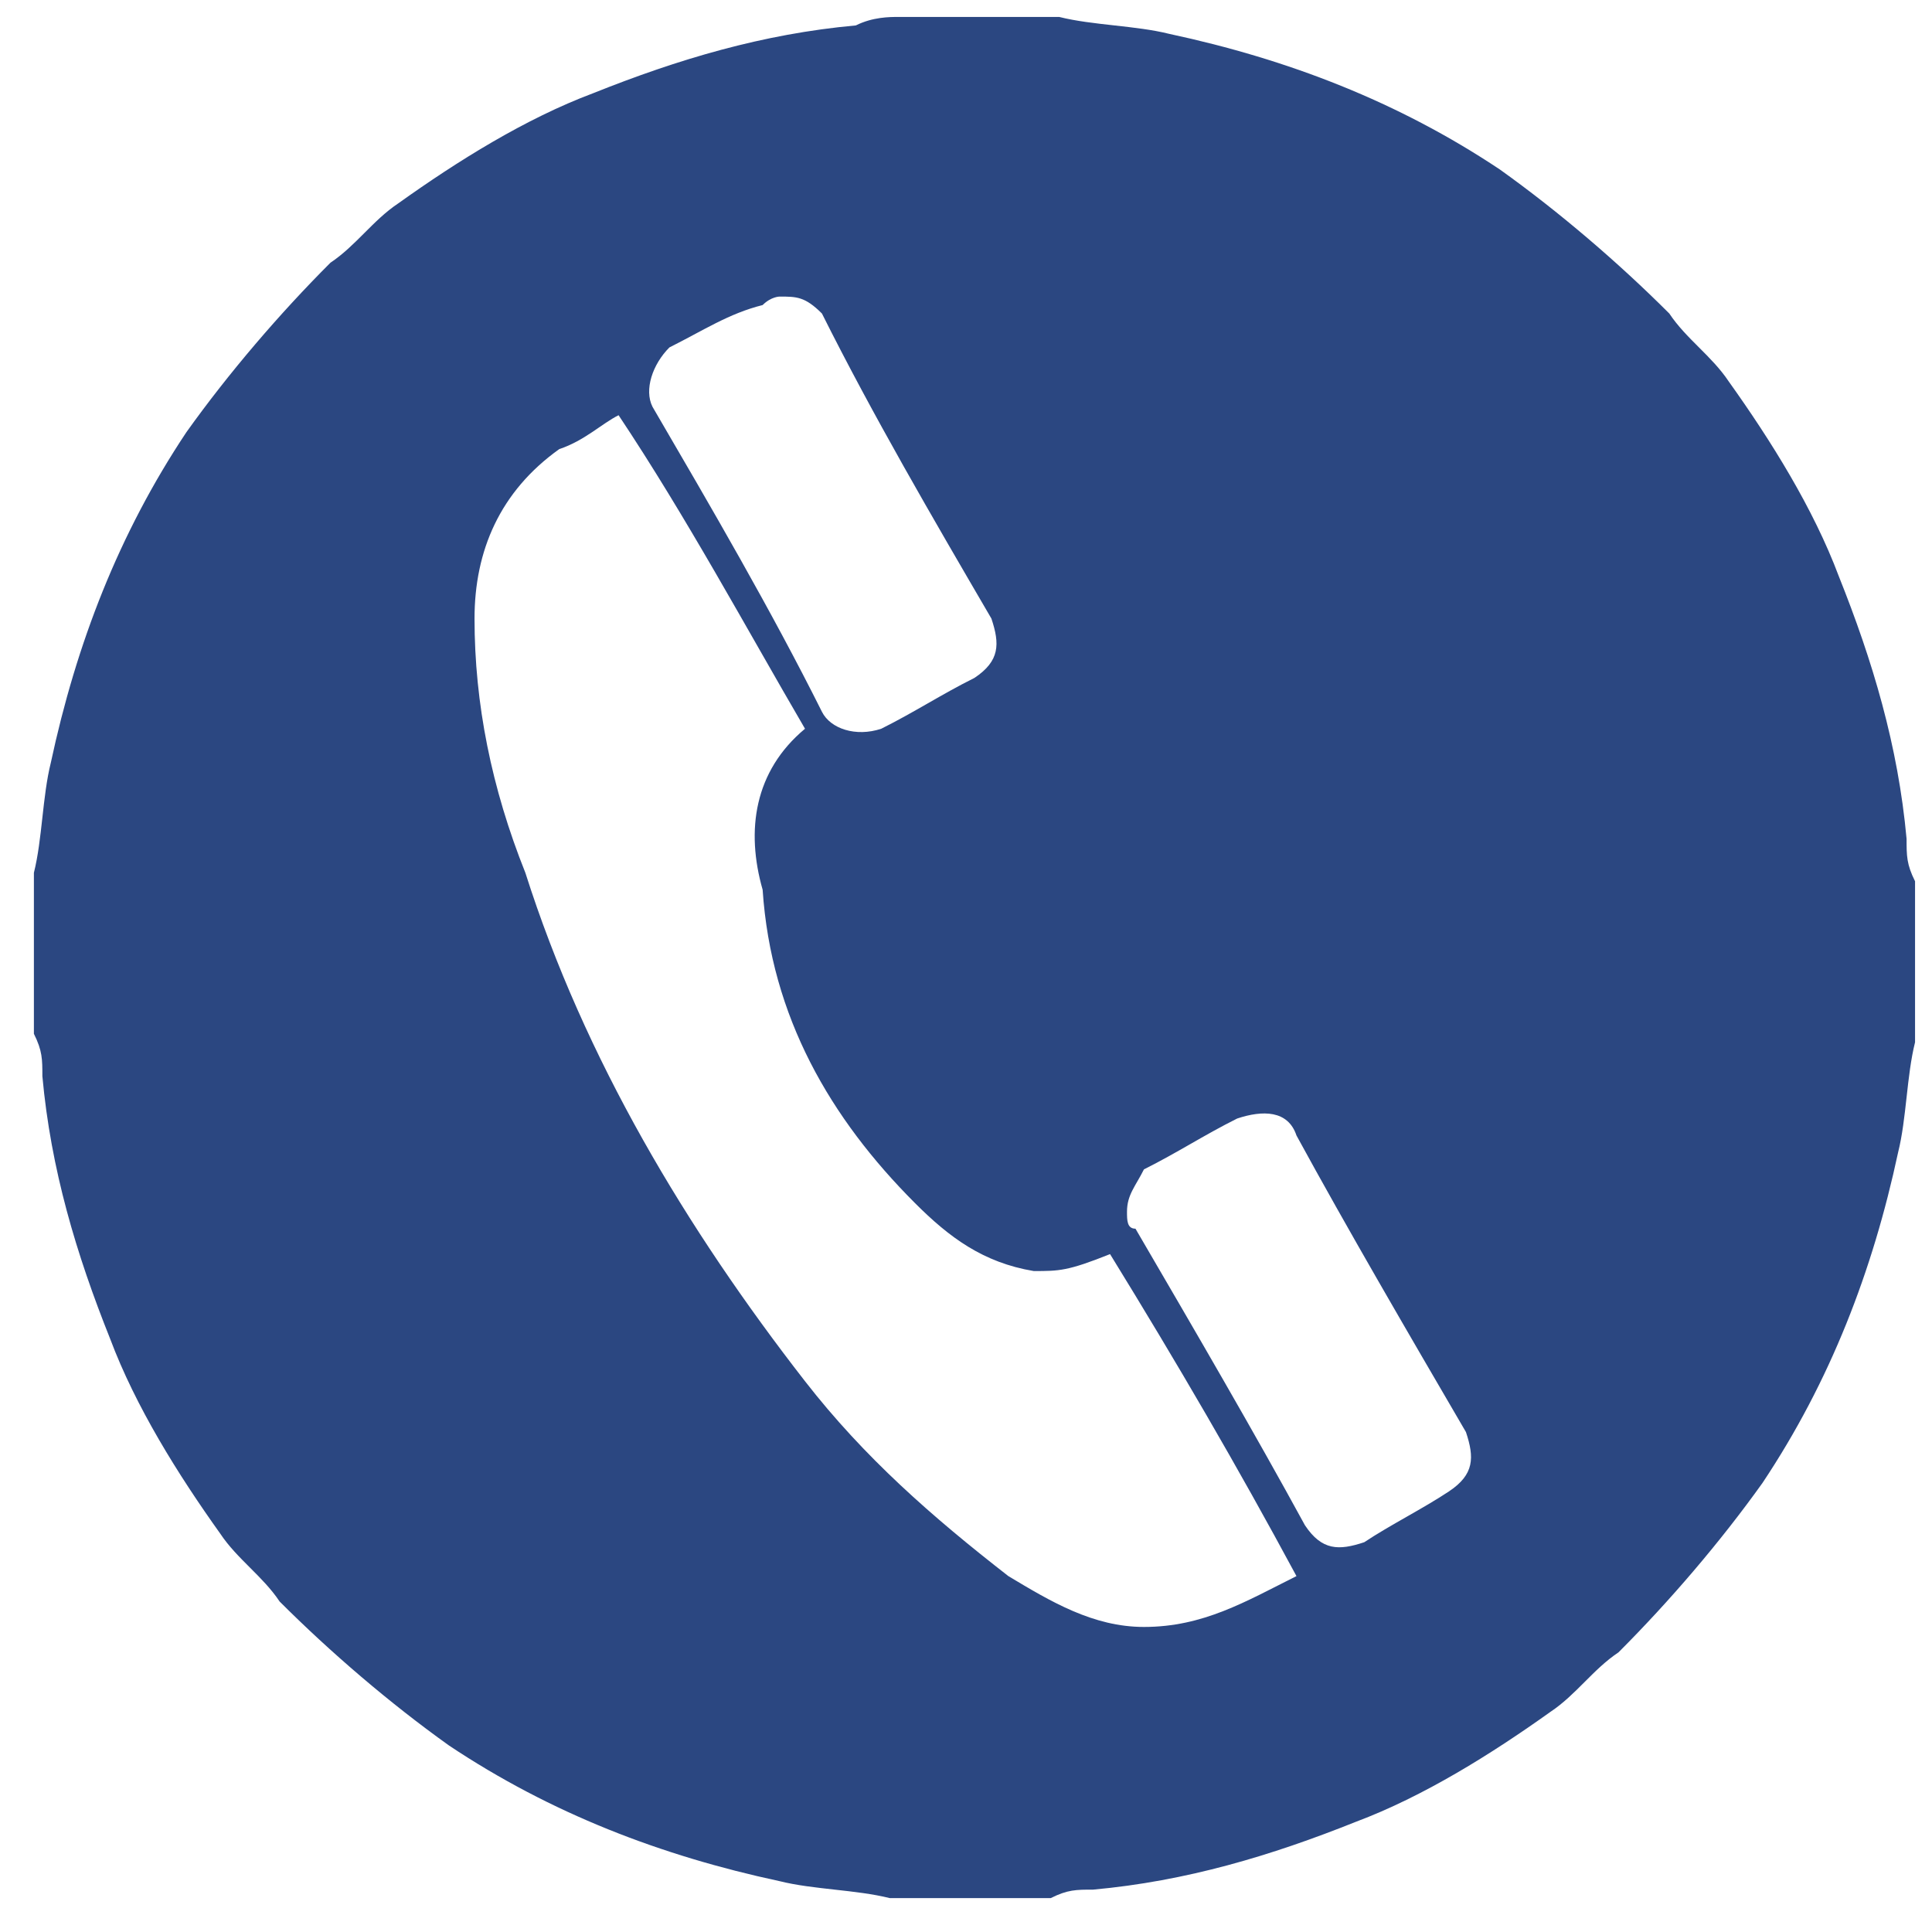 <?xml version="1.0" encoding="utf-8"?>
<!-- Generator: Adobe Illustrator 22.1.0, SVG Export Plug-In . SVG Version: 6.00 Build 0)  -->
<svg version="1.1" id="Ebene_1" xmlns="http://www.w3.org/2000/svg" xmlns:xlink="http://www.w3.org/1999/xlink" x="0px" y="0px"
	 viewBox="0 0 22.8 22.6" style="enable-background:new 0 0 22.8 22.6;" xml:space="preserve">
<style type="text/css">
	.st0{clip-path:url(#SVGID_2_);fill:#2B4781;}
</style>
<g>
	<defs>
		<rect id="SVGID_1_" x="0.4" y="0.2" width="22.2" height="22.2"/>
	</defs>
	<clipPath id="SVGID_2_">
		<use xlink:href="#SVGID_1_"  style="overflow:visible;"/>
	</clipPath>
	<path class="st0" d="M13.3,14.3c0,0.1,0,0.2,0.1,0.2c0.7,1.2,1.4,2.4,2,3.5c0.2,0.3,0.4,0.3,0.7,0.2c0.3-0.2,0.7-0.4,1-0.6
		c0.3-0.2,0.3-0.4,0.2-0.7c-0.7-1.2-1.4-2.4-2-3.5c-0.1-0.3-0.4-0.3-0.7-0.2c-0.4,0.2-0.7,0.4-1.1,0.6C13.4,14,13.3,14.1,13.3,14.3
		 M9.2,3.5c0,0-0.1,0-0.2,0.1C8.6,3.7,8.3,3.9,7.9,4.1C7.7,4.3,7.6,4.6,7.7,4.8c0.7,1.2,1.4,2.4,2,3.6c0.1,0.2,0.4,0.3,0.7,0.2
		c0.4-0.2,0.7-0.4,1.1-0.6c0.3-0.2,0.3-0.4,0.2-0.7c-0.7-1.2-1.4-2.4-2-3.6C9.5,3.5,9.4,3.5,9.2,3.5 M9.5,8.6
		C8.8,7.4,8.1,6.1,7.3,4.9C7.1,5,6.9,5.2,6.6,5.3c-0.7,0.5-1,1.2-1,2c0,1,0.2,2,0.6,3c0.7,2.2,1.9,4.2,3.3,6
		c0.7,0.9,1.5,1.6,2.4,2.3c0.5,0.3,1,0.6,1.6,0.6c0.7,0,1.2-0.3,1.8-0.6c-0.7-1.3-1.4-2.5-2.2-3.8c-0.5,0.2-0.6,0.2-0.9,0.2
		c-0.6-0.1-1-0.4-1.4-0.8c-1-1-1.7-2.2-1.8-3.7C8.8,9.8,8.9,9.1,9.5,8.6 M10.6,0.2h1.8c0,0,0,0,0.1,0c0.4,0.1,0.9,0.1,1.3,0.2
		c1.4,0.3,2.7,0.8,3.9,1.6c0.7,0.5,1.4,1.1,2,1.7c0.2,0.3,0.5,0.5,0.7,0.8c0.5,0.7,1,1.5,1.3,2.3c0.4,1,0.7,2,0.8,3.1
		c0,0.2,0,0.3,0.1,0.5v1.8c0,0,0,0,0,0.1c-0.1,0.4-0.1,0.9-0.2,1.3c-0.3,1.4-0.8,2.7-1.6,3.9c-0.5,0.7-1.1,1.4-1.7,2
		c-0.3,0.2-0.5,0.5-0.8,0.7c-0.7,0.5-1.5,1-2.3,1.3c-1,0.4-2,0.7-3.1,0.8c-0.2,0-0.3,0-0.5,0.1h-1.8c0,0,0,0-0.1,0
		c-0.4-0.1-0.9-0.1-1.3-0.2c-1.4-0.3-2.7-0.8-3.9-1.6c-0.7-0.5-1.4-1.1-2-1.7c-0.2-0.3-0.5-0.5-0.7-0.8c-0.5-0.7-1-1.5-1.3-2.3
		c-0.4-1-0.7-2-0.8-3.1c0-0.2,0-0.3-0.1-0.5v-1.8c0,0,0,0,0-0.1C0.5,9.9,0.5,9.4,0.6,9c0.3-1.4,0.8-2.7,1.6-3.9
		c0.5-0.7,1.1-1.4,1.7-2c0.3-0.2,0.5-0.5,0.8-0.7c0.7-0.5,1.5-1,2.3-1.3c1-0.4,2-0.7,3.1-0.8C10.3,0.2,10.5,0.2,10.6,0.2"/>
</g>
</svg>
